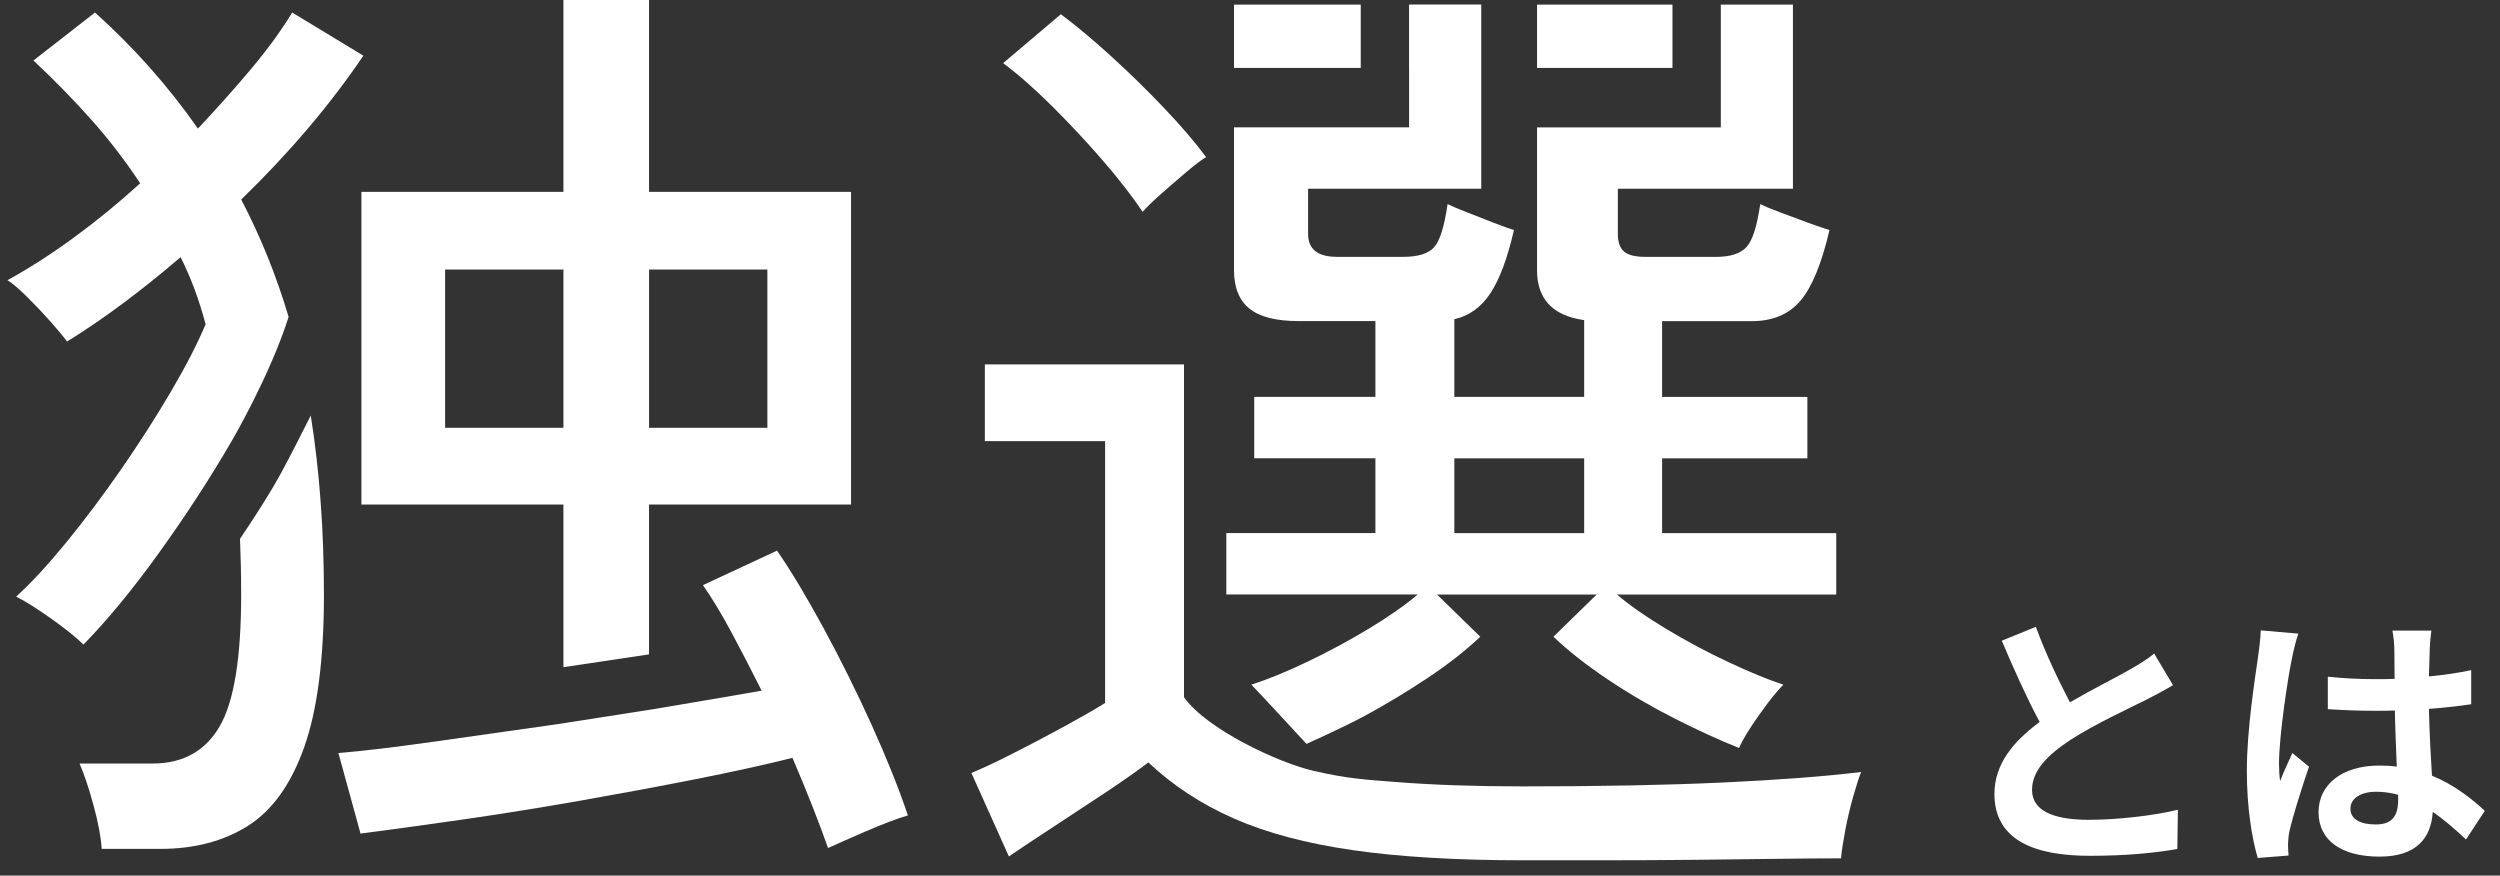 <svg width="217" height="76" viewBox="0 0 217 76" fill="none" xmlns="http://www.w3.org/2000/svg">
<rect x="0" y="0" width="217" height="76" fill="#333333" stroke="none"/>
<path d="M75.67 62.944C74.36 60.058 72.969 57.257 71.494 54.536C70.018 51.818 68.67 49.569 67.445 47.792L61.017 50.791C61.797 51.903 62.616 53.261 63.48 54.87C64.342 56.482 65.221 58.172 66.11 59.949C63.396 60.435 56.608 61.572 56.608 61.572C56.519 61.586 48.534 62.835 48.344 62.864C44.655 63.388 41.125 63.888 37.764 64.363C34.227 64.863 31.431 65.197 29.373 65.362L31.294 72.356C33.853 72.022 36.776 71.621 40.062 71.149C43.345 70.677 46.727 70.135 50.208 69.526C53.685 68.914 57.042 68.291 60.268 67.654C63.495 67.017 66.336 66.394 68.786 65.781C70.068 68.78 71.095 71.388 71.875 73.609C72.599 73.275 73.697 72.789 75.172 72.152C76.648 71.515 77.858 71.054 78.805 70.779C78.024 68.449 76.979 65.841 75.673 62.955L75.67 62.944Z" fill="white"/>
<path d="M31.371 43.793H48.905V57.911L56.336 56.799V43.793H73.87V16.652H56.336V0H48.905V16.652H31.371V43.793ZM56.339 23.396H66.608V37.134H56.339V23.396ZM38.636 23.396H48.905V37.134H38.636V23.396Z" fill="white"/>
<path d="M13.88 47.873C16.189 44.656 18.264 41.463 20.1 38.299C20.1 38.299 23.415 32.66 25.052 27.507C23.986 23.924 22.617 20.527 20.936 17.321C25.113 13.27 28.646 9.106 31.541 4.833L25.363 1.088C24.417 2.643 23.235 4.266 21.815 5.959C20.396 7.652 18.85 9.387 17.18 11.161C14.621 7.497 11.642 4.139 8.246 1.088L2.901 5.251C4.681 6.916 6.354 8.623 7.911 10.373C9.467 12.122 10.886 13.966 12.168 15.909C10.276 17.631 8.341 19.211 6.364 20.654C4.388 22.097 2.481 23.319 0.646 24.318C1.091 24.596 1.677 25.096 2.4 25.818C3.124 26.539 3.805 27.261 4.444 27.982C5.083 28.704 5.542 29.26 5.821 29.647C7.434 28.648 9.075 27.525 10.749 26.275C12.418 25.026 14.06 23.709 15.677 22.319C16.122 23.206 16.524 24.139 16.887 25.107C17.247 26.078 17.569 27.092 17.848 28.144C17.124 29.865 16.107 31.836 14.801 34.054C13.492 36.275 12.058 38.51 10.502 40.755C8.941 43.005 7.37 45.099 5.785 47.042C4.2 48.985 2.739 50.569 1.401 51.787C2.181 52.174 3.198 52.814 4.448 53.701C5.701 54.588 6.633 55.338 7.243 55.95C9.358 53.786 11.571 51.093 13.88 47.876V47.873Z" fill="white"/>
<path d="M24.424 41.009C23.461 42.794 22.02 45.011 20.834 46.767C20.898 48.334 20.933 49.949 20.933 51.621C20.933 57.116 20.308 60.935 19.055 63.068C17.802 65.204 15.868 66.274 13.252 66.274H6.905C7.293 67.161 7.699 68.368 8.116 69.896C8.532 71.424 8.769 72.684 8.825 73.683H13.919C16.87 73.683 19.401 73.018 21.519 71.684C23.634 70.35 25.261 68.076 26.405 64.856C27.545 61.639 28.117 57.225 28.117 51.618C28.117 46.011 27.732 40.83 26.973 36.067C26.2 37.613 25.272 39.439 24.424 41.006V41.009Z" fill="white"/>
<path d="M95.757 13.973C97.148 15.585 98.288 17.053 99.181 18.387C99.516 18 100.042 17.486 100.766 16.845C101.49 16.208 102.227 15.568 102.979 14.931C103.731 14.293 104.299 13.864 104.691 13.639C103.745 12.361 102.534 10.946 101.059 9.394C99.583 7.842 98.051 6.342 96.466 4.899C94.881 3.456 93.42 2.235 92.082 1.235L87.073 5.48C88.411 6.48 89.84 7.743 91.373 9.267C92.904 10.795 94.366 12.361 95.757 13.97V13.973Z" fill="white"/>
<path d="M149.488 67.925C144.673 68.147 138.897 68.259 132.162 68.259C128.043 68.259 124.41 68.132 121.265 67.886C118.575 67.671 117.121 67.622 114.025 66.911C110.929 66.2 104.734 63.293 102.771 60.519V31.629H85.484V38.288H95.923V61.019C95.033 61.575 93.847 62.254 92.375 63.057C90.899 63.863 89.424 64.637 87.948 65.387C86.473 66.137 85.262 66.707 84.316 67.094L87.571 74.338C88.626 73.616 89.922 72.757 91.454 71.758C92.982 70.758 94.5 69.758 96.004 68.759C97.508 67.759 98.729 66.9 99.679 66.179C101.793 68.178 104.271 69.801 107.109 71.05C109.948 72.3 113.4 73.215 117.463 73.799C121.526 74.383 126.426 74.672 132.159 74.672H139.423C142.039 74.672 144.641 74.658 147.232 74.63C149.819 74.602 152.213 74.574 154.412 74.545C156.611 74.517 158.404 74.503 159.799 74.503C159.855 73.891 159.979 73.074 160.173 72.046C160.367 71.019 160.604 70.022 160.883 69.051C161.161 68.08 161.384 67.4 161.55 67.01C158.32 67.4 154.299 67.703 149.484 67.925H149.488Z" fill="white"/>
<path d="M145.17 0.401H133.415V5.895H145.17V0.401Z" fill="white"/>
<path d="M159.382 46.278H144.27V39.784H156.879V34.455H144.27V27.877H152.036C153.871 27.877 155.29 27.282 156.293 26.085C157.296 24.892 158.129 22.854 158.799 19.964C158.411 19.855 157.797 19.644 156.964 19.341C156.127 19.035 155.308 18.732 154.5 18.426C153.691 18.123 153.123 17.884 152.788 17.718C152.509 19.661 152.106 20.911 151.577 21.463C151.047 22.02 150.172 22.298 148.947 22.298H142.851C141.961 22.298 141.333 22.146 140.973 21.84C140.609 21.534 140.429 21.023 140.429 20.298V16.384H155.626V0.398H149.367V11.056H133.415V23.459C133.415 25.958 134.777 27.401 137.506 27.788V34.448H126.235V27.704C127.516 27.426 128.557 26.676 129.366 25.455C130.171 24.234 130.856 22.403 131.41 19.96C131.018 19.851 130.435 19.64 129.655 19.337C128.875 19.031 128.095 18.729 127.318 18.422C126.538 18.12 125.984 17.88 125.649 17.715C125.37 19.658 124.982 20.907 124.48 21.46C123.979 22.016 123.089 22.294 121.808 22.294H116.047C114.377 22.294 113.541 21.629 113.541 20.295V16.381H128.572V0.394H122.306V5.888H122.309V11.052H107.112V23.456C107.112 24.955 107.557 26.064 108.45 26.785C109.34 27.507 110.759 27.869 112.708 27.869H119.386V34.448H108.867V39.777H119.386V46.271H106.445V51.6H123.061C121.946 52.543 120.516 53.543 118.762 54.599C117.007 55.655 115.225 56.612 113.417 57.471C111.606 58.333 110.007 58.984 108.616 59.428C109.174 59.984 113.403 64.57 113.403 64.57C113.403 64.57 116.605 63.138 118.384 62.177C120.332 61.124 122.196 59.998 123.979 58.805C125.762 57.612 127.262 56.433 128.487 55.267L124.731 51.603H138.593L134.837 55.267C136.119 56.489 137.69 57.724 139.554 58.974C141.417 60.223 143.366 61.36 145.399 62.388C147.429 63.416 149.282 64.261 150.952 64.926C151.231 64.261 151.799 63.317 152.664 62.096C153.525 60.875 154.235 59.988 154.793 59.431C153.455 58.988 151.87 58.337 150.034 57.474C148.199 56.616 146.402 55.658 144.647 54.602C142.893 53.55 141.46 52.55 140.348 51.603H159.385V46.275L159.382 46.278ZM137.506 46.278H126.235V39.784H137.506V46.278Z" fill="white"/>
<path d="M118.112 0.401H107.113V5.895H118.112V0.401Z" fill="white"/>
<path d="M176.713 54.408C177.612 56.869 178.724 59.14 179.67 60.962C181.61 59.827 183.669 58.809 184.781 58.17C185.68 57.65 186.366 57.248 186.982 56.727L188.614 59.472C187.904 59.898 187.147 60.3 186.272 60.749C184.805 61.483 181.823 62.855 179.67 64.251C177.706 65.553 176.381 66.901 176.381 68.558C176.381 70.261 178.014 71.16 181.303 71.16C183.74 71.16 186.934 70.805 189.04 70.285L188.993 73.692C186.982 74.047 184.473 74.284 181.397 74.284C176.689 74.284 173.116 72.982 173.116 68.912C173.116 66.31 174.772 64.346 177.044 62.666C175.955 60.655 174.82 58.123 173.755 55.615L176.713 54.408ZM204.018 70.19C204.018 71.16 204.964 71.563 206.218 71.563C207.662 71.563 208.159 70.805 208.159 69.409C208.159 69.291 208.159 69.149 208.159 68.984C207.543 68.818 206.904 68.723 206.266 68.723C204.917 68.723 204.018 69.291 204.018 70.19ZM211.045 54.739C210.974 55.189 210.927 55.757 210.903 56.277C210.88 56.798 210.856 57.673 210.832 58.715C212.134 58.596 213.364 58.407 214.5 58.17V61.128C213.364 61.294 212.134 61.436 210.832 61.53C210.88 63.825 210.998 65.718 211.093 67.327C213.056 68.132 214.547 69.338 215.683 70.379L214.05 72.864C213.056 71.941 212.11 71.113 211.163 70.474C211.022 72.746 209.744 74.355 206.55 74.355C203.284 74.355 201.249 72.982 201.249 70.498C201.249 68.108 203.284 66.452 206.502 66.452C207.046 66.452 207.567 66.475 208.04 66.546C207.993 65.079 207.898 63.352 207.875 61.672C207.307 61.696 206.739 61.696 206.195 61.696C204.799 61.696 203.45 61.648 202.054 61.554V58.738C203.403 58.88 204.775 58.951 206.195 58.951C206.739 58.951 207.307 58.951 207.851 58.927C207.851 57.768 207.827 56.798 207.827 56.301C207.827 55.946 207.756 55.213 207.662 54.739H211.045ZM199.498 55C199.309 55.473 199.025 56.68 198.954 57.105C198.599 58.691 197.818 63.896 197.818 66.263C197.818 66.736 197.842 67.327 197.913 67.8C198.221 66.972 198.623 66.168 198.978 65.363L200.421 66.546C199.759 68.487 199.002 70.9 198.718 72.178C198.647 72.509 198.599 73.03 198.599 73.29C198.599 73.526 198.623 73.929 198.647 74.26L195.973 74.473C195.476 72.817 195.026 70.119 195.026 66.901C195.026 63.328 195.736 58.856 195.997 57.035C196.091 56.372 196.21 55.473 196.233 54.716L199.498 55Z" fill="white"/>
</svg>
